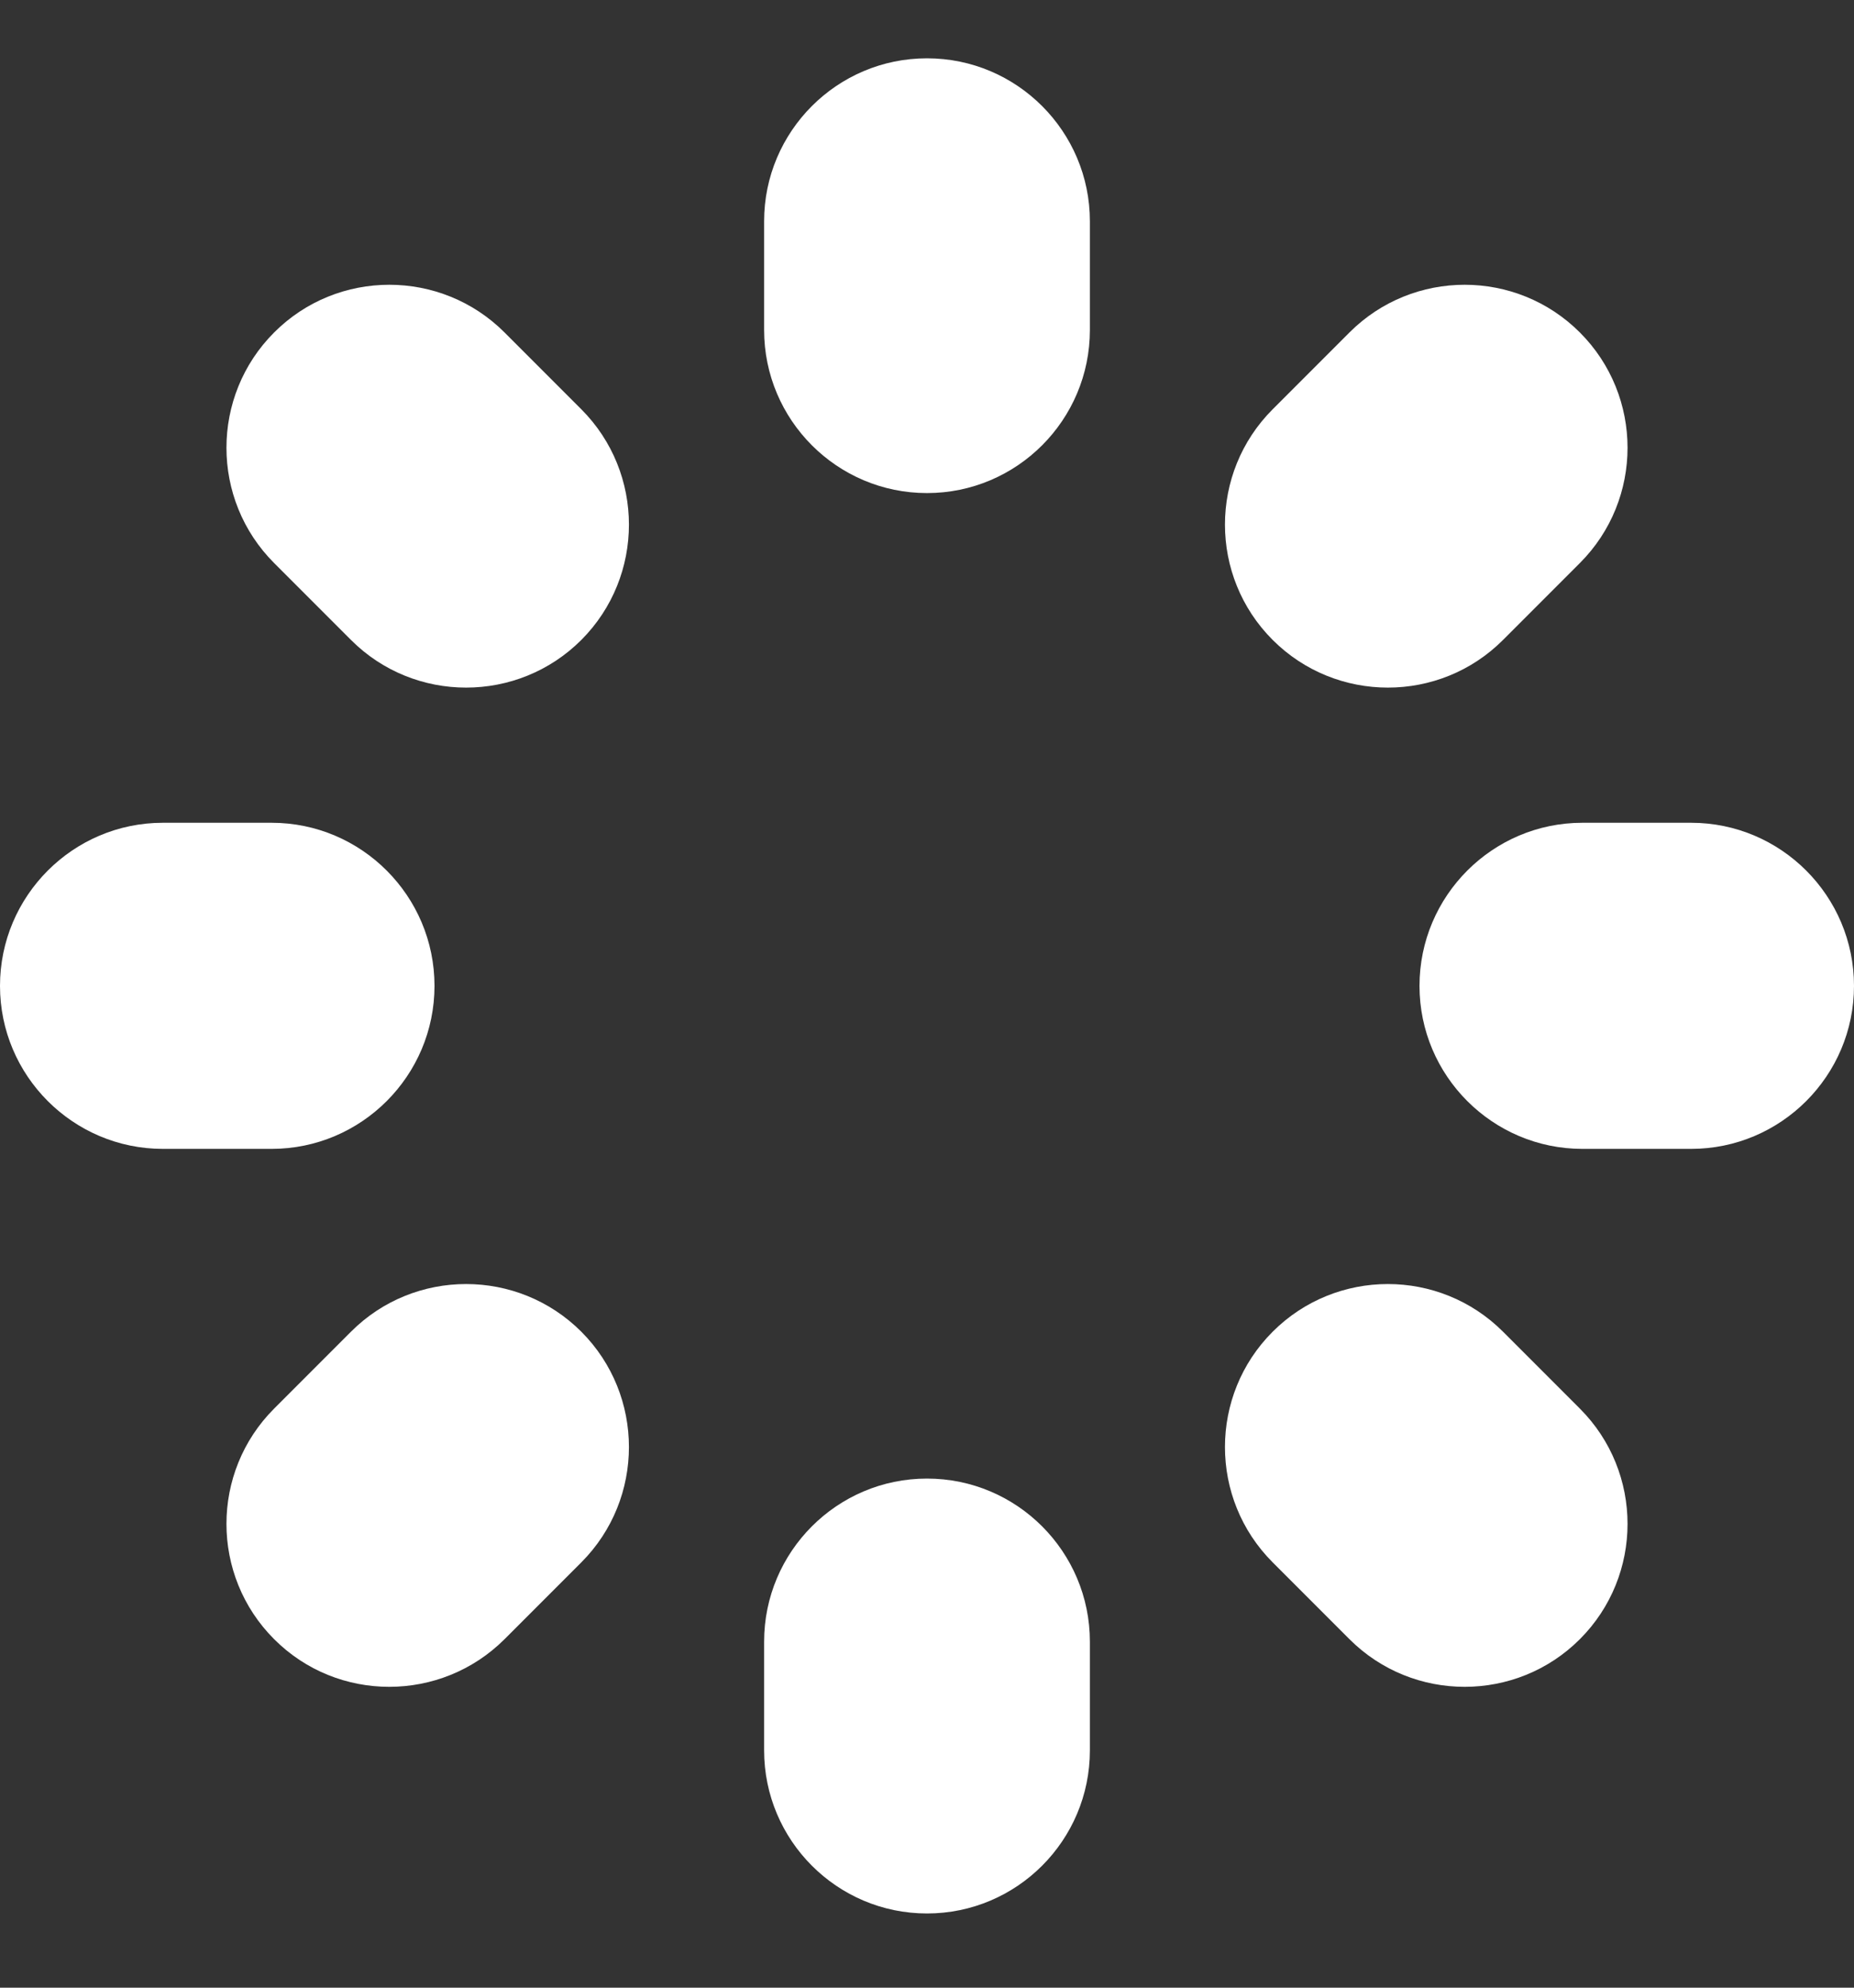 <svg width="14" height="15" viewBox="0 0 14 15" fill="none" xmlns="http://www.w3.org/2000/svg">
<rect x="0" y="0" width="14" height="15" fill="#333333" stroke="none"/>
<g clip-path="url(#clip0_309_1278)">
<path d="M3.81 2.509C3.33 2.029 2.549 2.029 2.07 2.509C1.59 2.989 1.59 3.769 2.07 4.249L2.65 4.829C3.129 5.309 3.91 5.309 4.39 4.829C4.869 4.349 4.869 3.569 4.39 3.089L3.81 2.509ZM11.35 10.05C10.87 9.57 10.09 9.57 9.61 10.05C9.13 10.53 9.13 11.31 9.61 11.79L10.19 12.37C10.67 12.85 11.451 12.849 11.93 12.37C12.41 11.89 12.41 11.11 11.93 10.63L11.35 10.05ZM2.65 10.05L2.07 10.63C1.59 11.11 1.59 11.89 2.07 12.37C2.549 12.85 3.33 12.849 3.81 12.37L4.39 11.79C4.869 11.31 4.869 10.53 4.39 10.05C3.91 9.57 3.129 9.57 2.65 10.05ZM11.35 4.829L11.93 4.249C12.41 3.769 12.41 2.989 11.93 2.509C11.45 2.029 10.67 2.029 10.19 2.509L9.61 3.089C9.13 3.569 9.13 4.349 9.61 4.829C10.09 5.309 10.871 5.309 11.35 4.829Z" fill="white"/>
<path d="M7 0.44C6.321 0.44 5.77 0.992 5.77 1.67V2.49C5.77 3.169 6.321 3.721 7 3.721C7.679 3.721 8.23 3.169 8.23 2.49V1.67C8.23 0.992 7.679 0.44 7 0.44ZM7 11.158C6.321 11.158 5.77 11.71 5.77 12.389V13.209C5.77 13.888 6.321 14.44 7 14.44C7.679 14.44 8.23 13.888 8.23 13.209V12.389C8.23 11.71 7.679 11.158 7 11.158ZM2.051 6.209H1.23C0.552 6.209 0 6.761 0 7.44C0 8.118 0.552 8.67 1.23 8.67H2.051C2.729 8.67 3.281 8.118 3.281 7.44C3.281 6.761 2.729 6.209 2.051 6.209ZM12.77 6.209H11.949C11.271 6.209 10.719 6.761 10.719 7.44C10.719 8.118 11.271 8.67 11.949 8.67H12.77C13.448 8.67 14 8.118 14 7.44C14 6.761 13.448 6.209 12.77 6.209Z" fill="white"/>
</g>
<defs>
<clipPath id="clip0_309_1278">
<rect width="14" height="14" fill="white" transform="translate(0 0.44)"/>
</clipPath>
</defs>
</svg>
